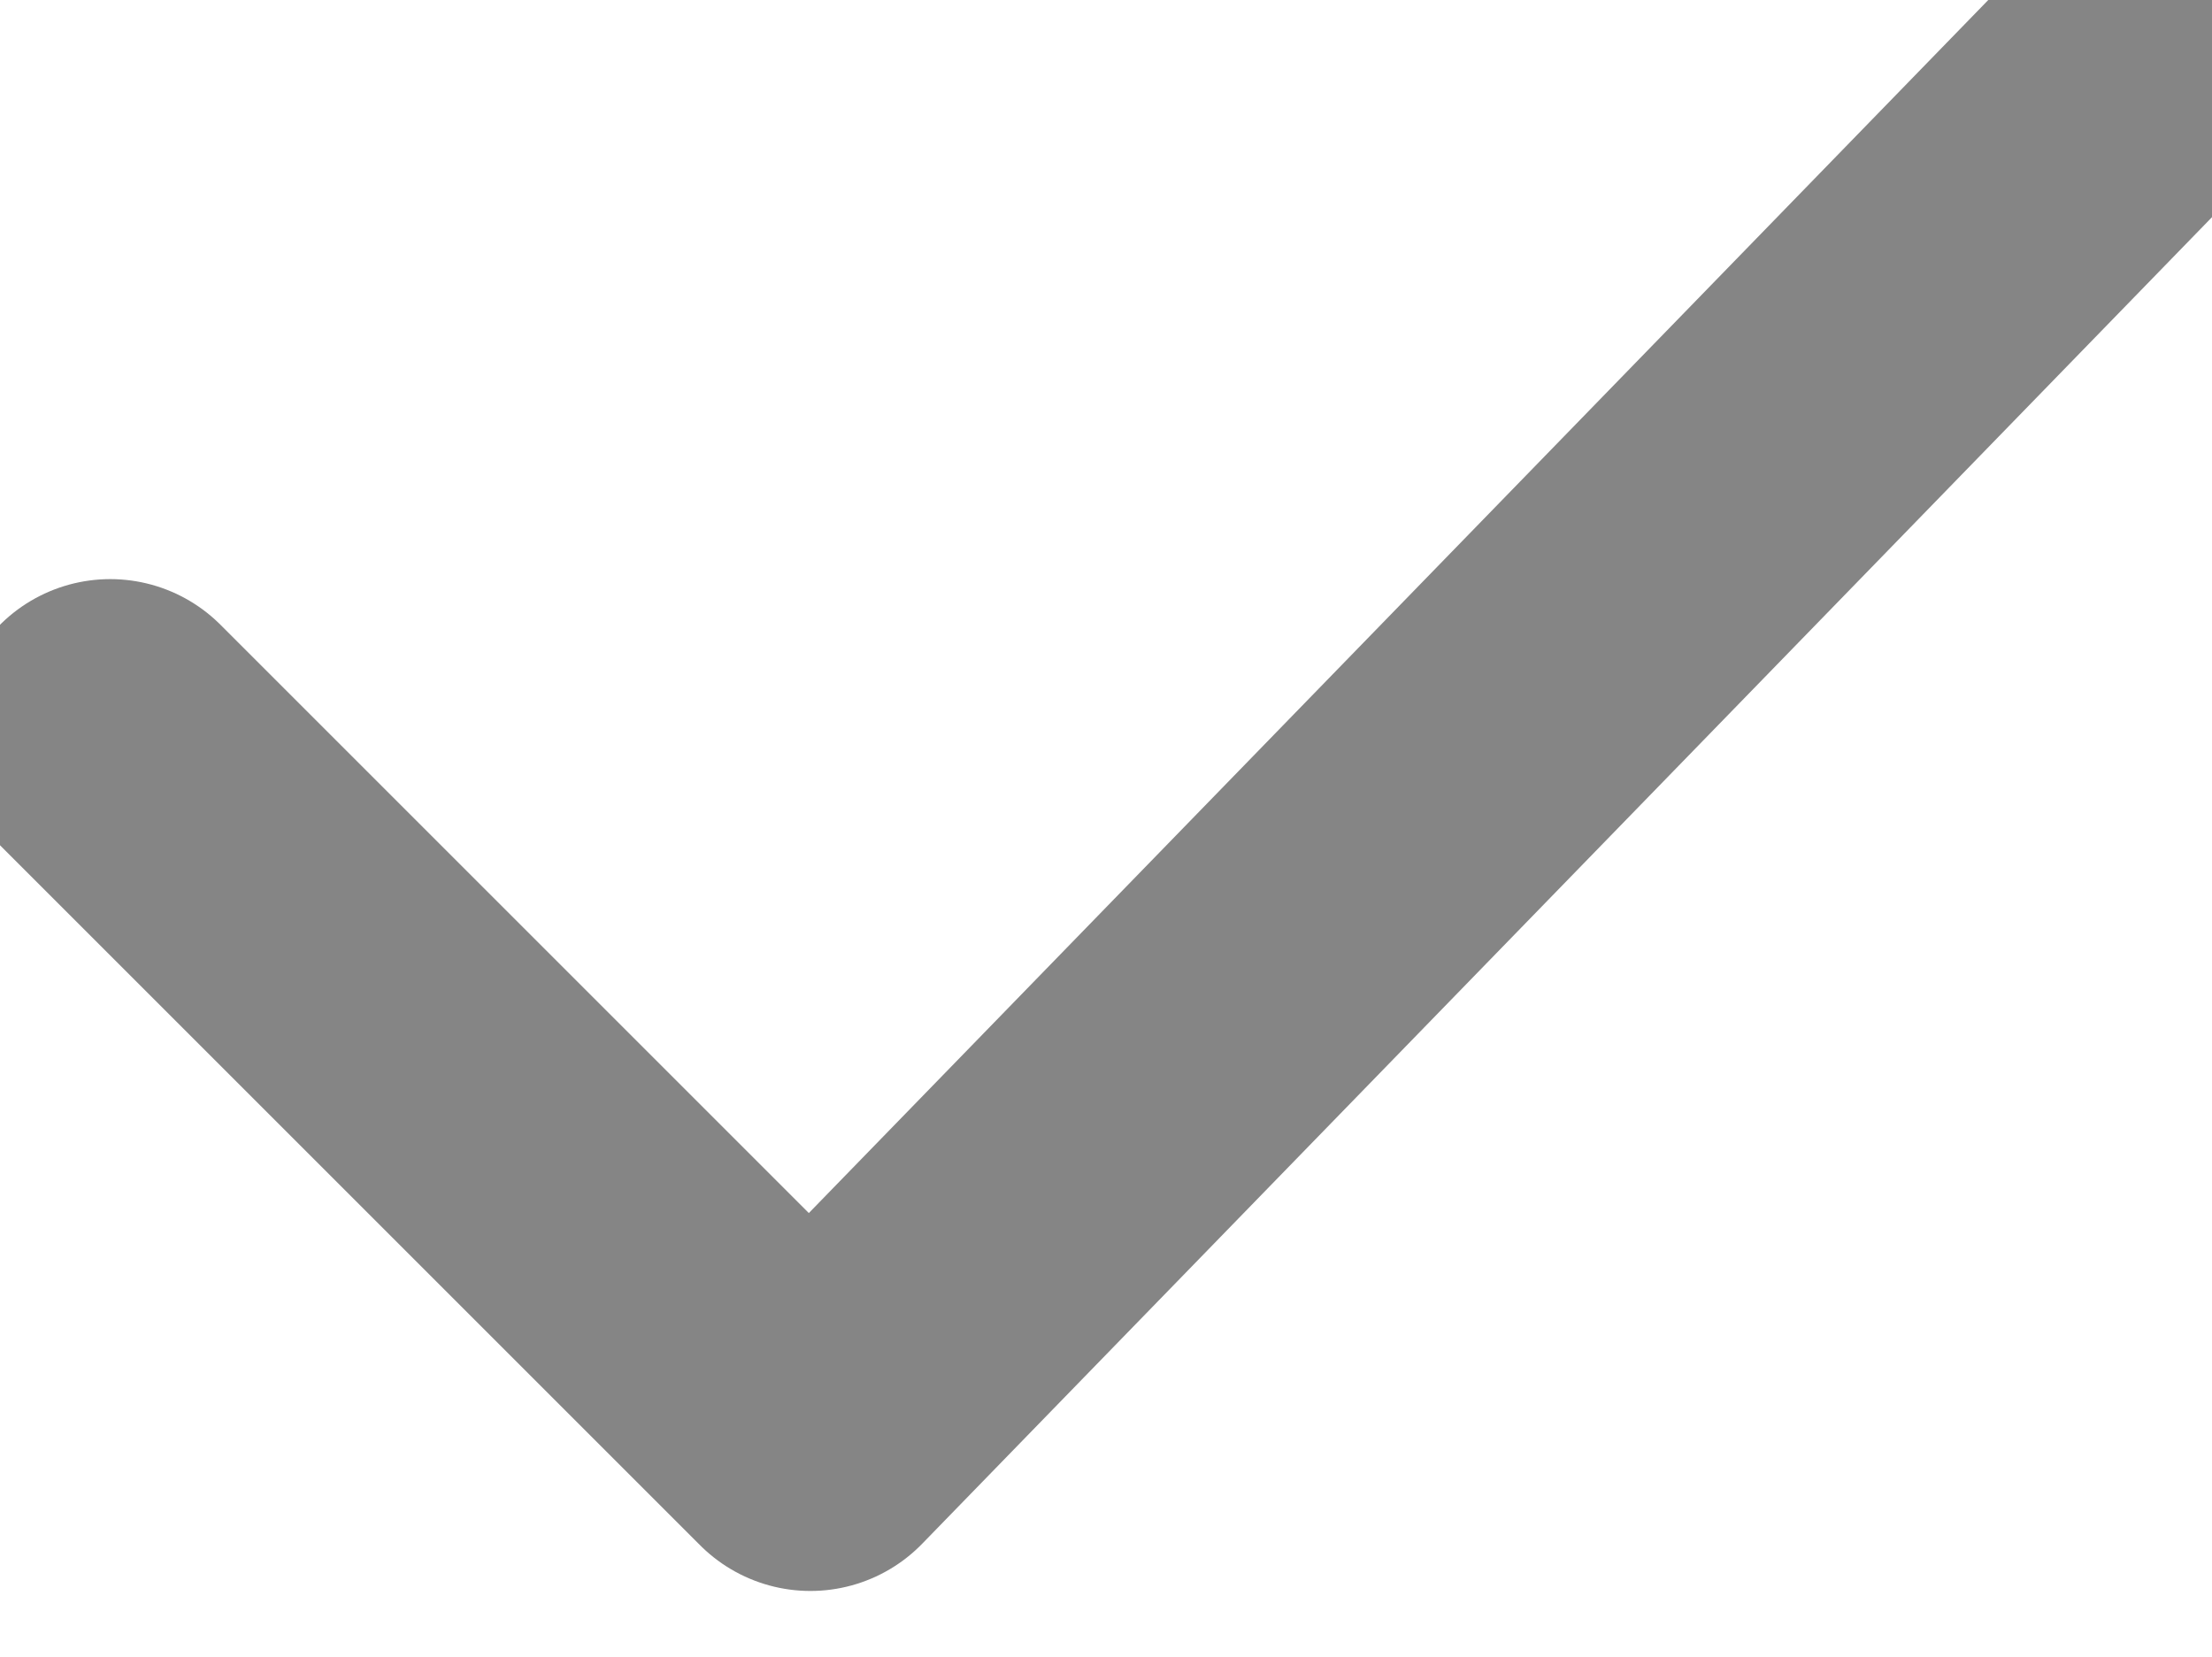 <svg xmlns="http://www.w3.org/2000/svg" width="14.188" height="10.631" viewBox="0 0 14.188 10.631">
  <path id="Pfad_72" data-name="Pfad 72" d="M630.585,19.591l4.491,4.491,5.627-5.788,2.646-2.722" transform="translate(-629.878 -14.876)" fill="none" stroke="#858585" stroke-linecap="round" stroke-linejoin="round" stroke-width="2"/>
</svg>
